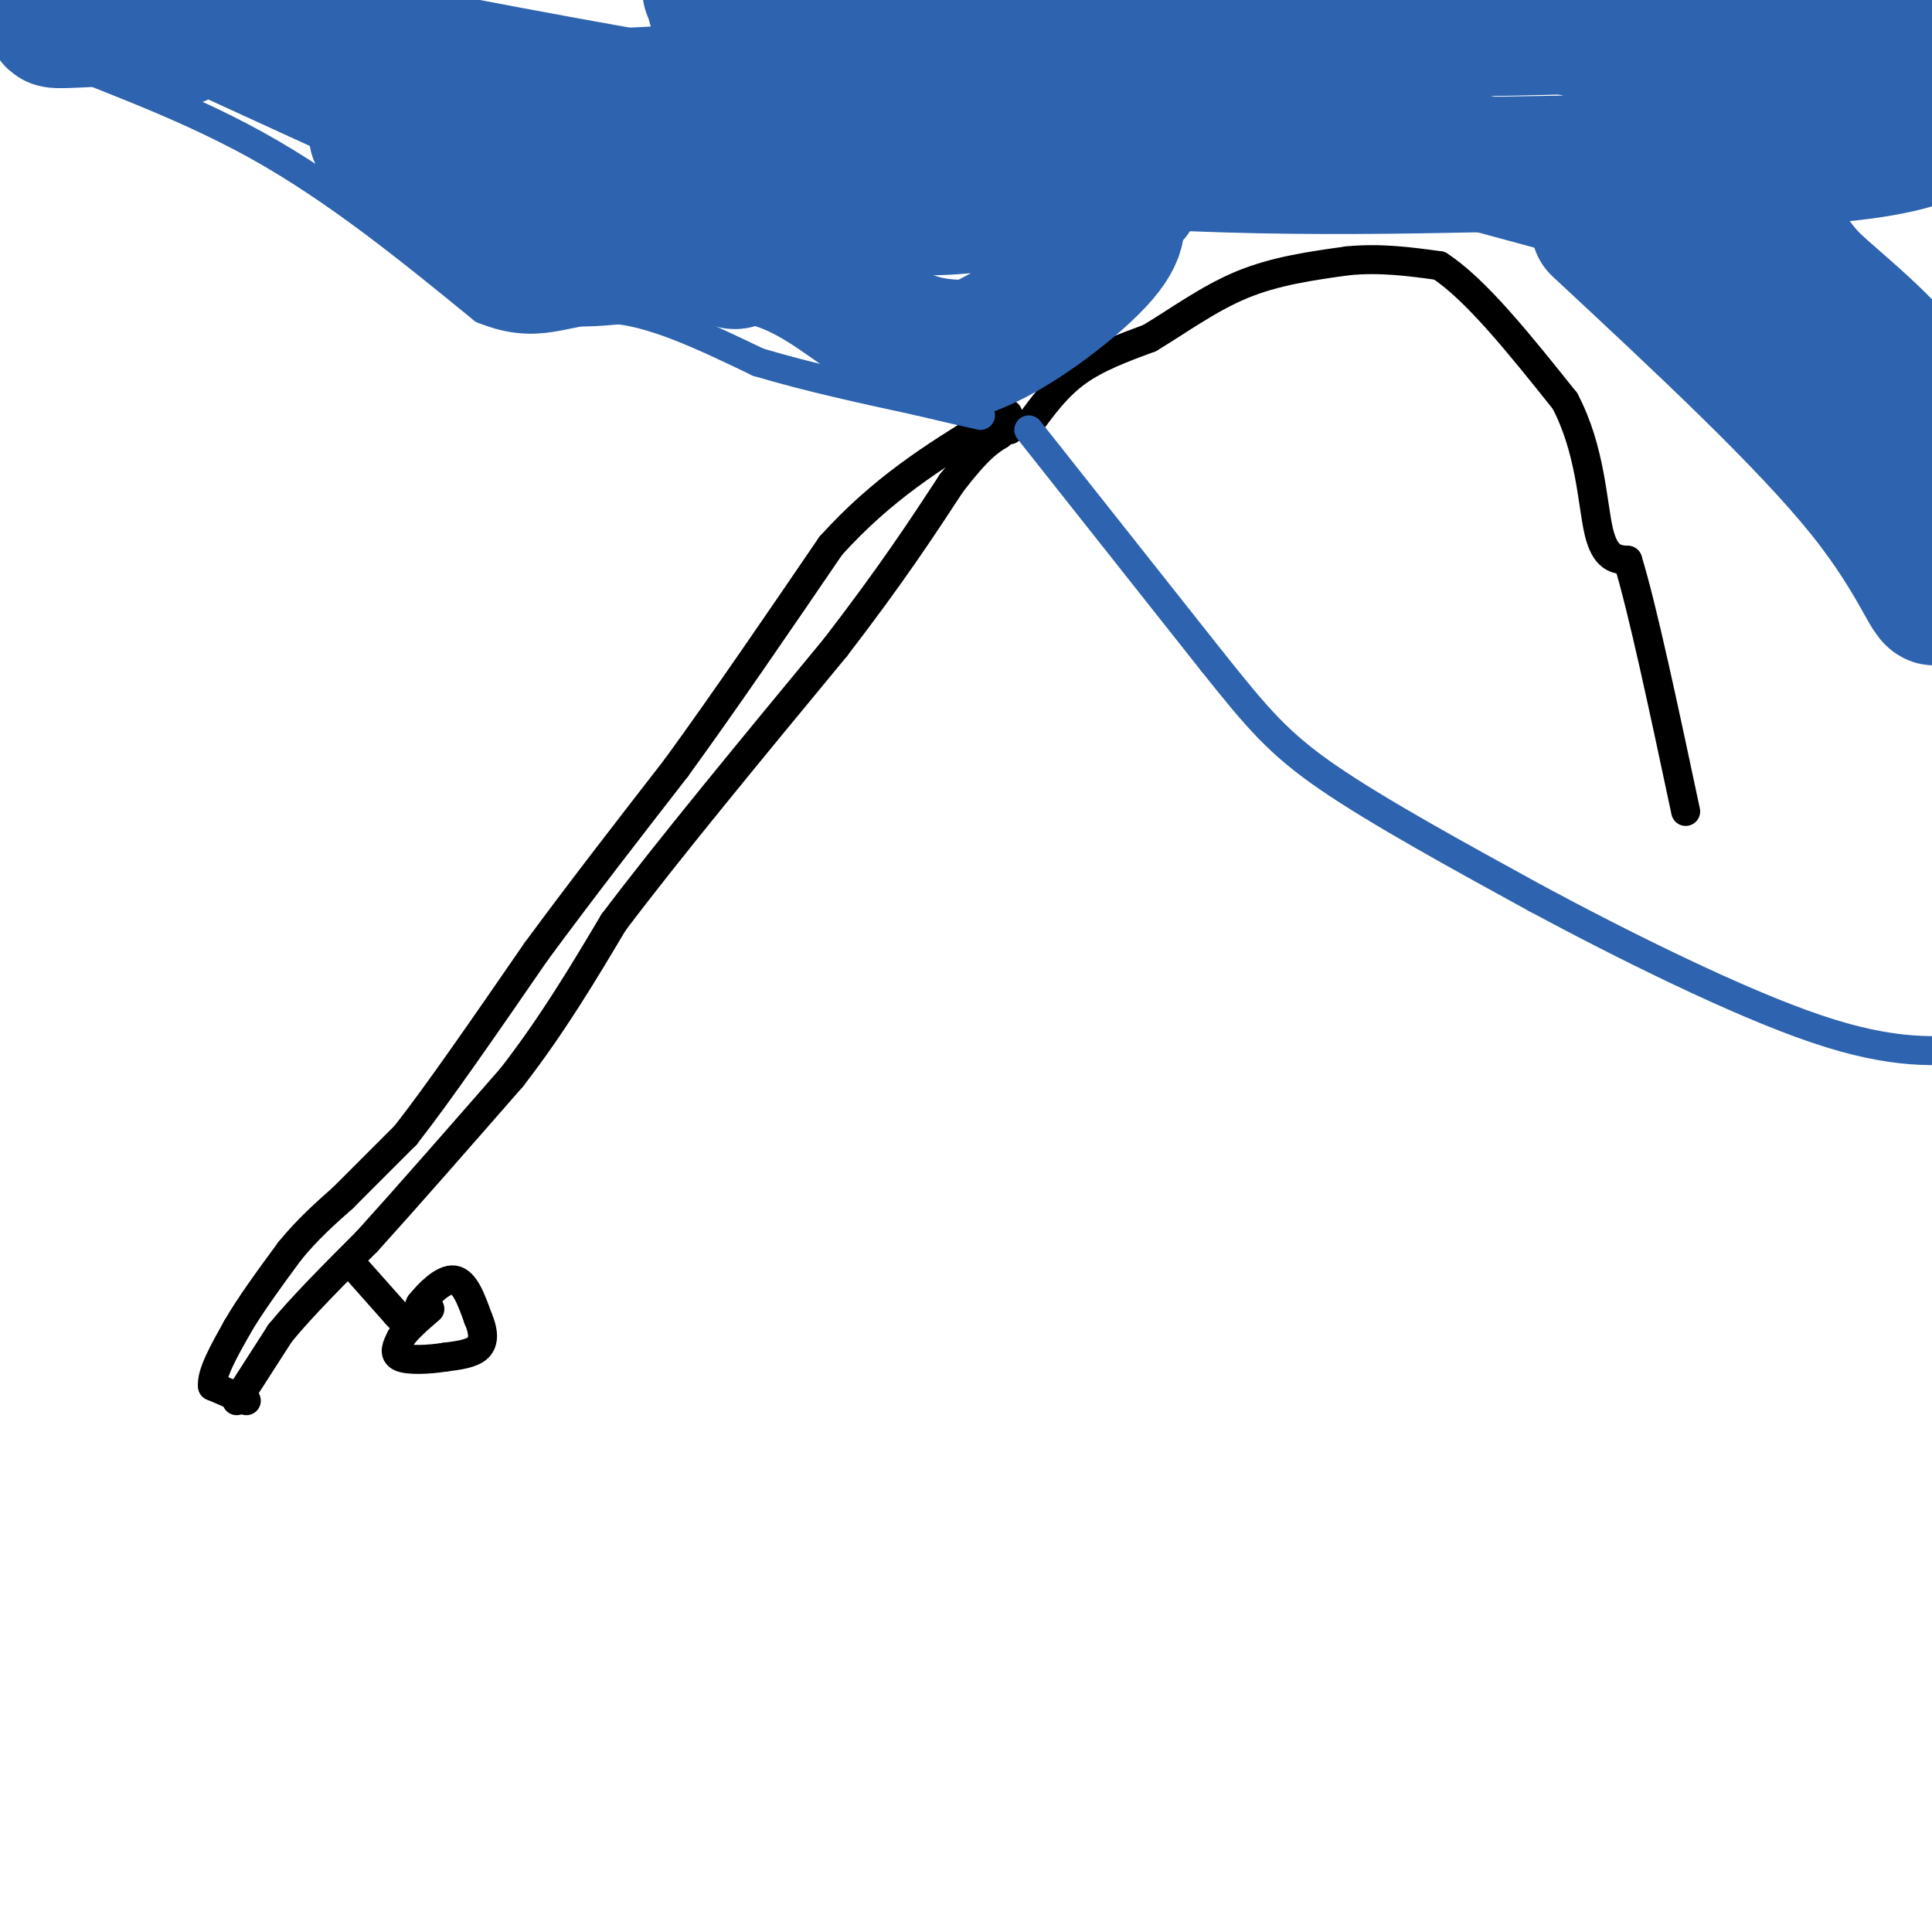 <svg viewBox='0 0 400 400' version='1.1' xmlns='http://www.w3.org/2000/svg' xmlns:xlink='http://www.w3.org/1999/xlink'><g fill='none' stroke='#000000' stroke-width='6' stroke-linecap='round' stroke-linejoin='round'><path d='M49,290c0.000,0.000 9.000,-14.000 9,-14'/><path d='M58,276c4.500,-5.500 11.250,-12.250 18,-19'/><path d='M76,257c8.000,-8.833 19.000,-21.417 30,-34'/><path d='M106,223c8.500,-11.000 14.750,-21.500 21,-32'/><path d='M127,191c11.167,-14.833 28.583,-35.917 46,-57'/><path d='M173,134c11.667,-15.167 17.833,-24.583 24,-34'/><path d='M197,100c5.667,-7.333 7.833,-8.667 10,-10'/><path d='M207,90c2.000,-1.833 2.000,-1.417 2,-1'/><path d='M74,263c0.000,0.000 8.000,9.000 8,9'/><path d='M82,272c1.822,2.022 2.378,2.578 3,2c0.622,-0.578 1.311,-2.289 2,-4'/><path d='M87,270c1.644,-2.089 4.756,-5.311 7,-5c2.244,0.311 3.622,4.156 5,8'/><path d='M99,273c1.089,2.489 1.311,4.711 0,6c-1.311,1.289 -4.156,1.644 -7,2'/><path d='M92,281c-3.089,0.489 -7.311,0.711 -9,0c-1.689,-0.711 -0.844,-2.356 0,-4'/><path d='M83,277c1.000,-1.667 3.500,-3.833 6,-6'/><path d='M51,290c0.000,0.000 -7.000,-3.000 -7,-3'/><path d='M44,287c-0.333,-2.500 2.333,-7.250 5,-12'/><path d='M49,275c2.667,-4.667 6.833,-10.333 11,-16'/><path d='M60,259c3.667,-4.500 7.333,-7.750 11,-11'/><path d='M71,248c4.000,-4.000 8.500,-8.500 13,-13'/><path d='M84,235c6.667,-8.500 16.833,-23.250 27,-38'/><path d='M111,197c9.333,-12.667 19.167,-25.333 29,-38'/><path d='M140,159c10.167,-14.000 21.083,-30.000 32,-46'/><path d='M172,113c10.667,-11.833 21.333,-18.417 32,-25'/><path d='M204,88c6.000,-4.167 5.000,-2.083 4,0'/><path d='M213,88c2.917,-4.000 5.833,-8.000 10,-11c4.167,-3.000 9.583,-5.000 15,-7'/><path d='M238,70c5.578,-3.311 12.022,-8.089 19,-11c6.978,-2.911 14.489,-3.956 22,-5'/><path d='M279,54c6.833,-0.667 12.917,0.167 19,1'/><path d='M298,55c7.500,4.833 16.750,16.417 26,28'/><path d='M324,83c5.333,10.089 5.667,21.311 7,27c1.333,5.689 3.667,5.844 6,6'/><path d='M337,116c3.000,9.667 7.500,30.833 12,52'/></g>
<g fill='none' stroke='#2d63af' stroke-width='6' stroke-linecap='round' stroke-linejoin='round'><path d='M3,3c-0.778,2.022 -1.556,4.044 7,8c8.556,3.956 26.444,9.844 43,19c16.556,9.156 31.778,21.578 47,34'/><path d='M100,64c11.711,4.800 17.489,-0.200 26,0c8.511,0.200 19.756,5.600 31,11'/><path d='M157,75c10.667,3.167 21.833,5.583 33,8'/><path d='M190,83c7.667,1.833 10.333,2.417 13,3'/><path d='M213,89c0.000,0.000 38.000,48.000 38,48'/><path d='M251,137c9.333,11.689 13.667,16.911 24,24c10.333,7.089 26.667,16.044 43,25'/><path d='M318,186c18.067,9.711 41.733,21.489 58,27c16.267,5.511 25.133,4.756 34,4'/></g>
<g fill='none' stroke='#2d63af' stroke-width='28' stroke-linecap='round' stroke-linejoin='round'><path d='M37,8c-9.976,-2.440 -19.952,-4.881 -15,-6c4.952,-1.119 24.833,-0.917 41,5c16.167,5.917 28.619,17.548 33,22c4.381,4.452 0.690,1.726 -3,-1'/><path d='M93,28c-14.333,-6.500 -48.667,-22.250 -83,-38'/><path d='M53,1c27.222,15.533 54.444,31.067 61,37c6.556,5.933 -7.556,2.267 -17,-1c-9.444,-3.267 -14.222,-6.133 -19,-9'/><path d='M78,28c1.178,3.089 13.622,15.311 24,21c10.378,5.689 18.689,4.844 27,4'/><path d='M129,53c9.964,0.060 21.375,-1.792 31,1c9.625,2.792 17.464,10.226 24,14c6.536,3.774 11.768,3.887 17,4'/><path d='M201,72c8.262,-2.868 20.418,-12.037 26,-18c5.582,-5.963 4.591,-8.718 3,-11c-1.591,-2.282 -3.783,-4.089 -19,-5c-15.217,-0.911 -43.460,-0.925 -60,-2c-16.540,-1.075 -21.376,-3.213 -29,-7c-7.624,-3.787 -18.035,-9.225 -21,-11c-2.965,-1.775 1.518,0.112 6,2'/><path d='M107,20c12.178,0.311 39.622,0.089 66,-5c26.378,-5.089 51.689,-15.044 77,-25'/><path d='M76,1c-23.333,1.244 -46.667,2.489 -57,3c-10.333,0.511 -7.667,0.289 -7,-1c0.667,-1.289 -0.667,-3.644 -2,-6'/><path d='M27,0c60.847,12.206 121.695,24.413 170,30c48.305,5.587 84.068,4.555 114,4c29.932,-0.555 54.033,-0.633 69,-2c14.967,-1.367 20.799,-4.022 23,-6c2.201,-1.978 0.772,-3.279 -20,-8c-20.772,-4.721 -60.886,-12.860 -101,-21'/><path d='M235,1c9.289,2.311 18.578,4.622 47,5c28.422,0.378 75.978,-1.178 105,-4c29.022,-2.822 39.511,-6.911 50,-11'/><path d='M167,30c-5.086,7.770 -10.172,15.541 -13,20c-2.828,4.459 -3.397,5.608 2,2c5.397,-3.608 16.761,-11.971 22,-14c5.239,-2.029 4.354,2.278 8,4c3.646,1.722 11.823,0.861 20,0'/><path d='M206,42c9.467,1.111 23.133,3.889 28,-1c4.867,-4.889 0.933,-17.444 -3,-30'/><path d='M231,11c-0.014,-4.300 1.450,-0.049 2,2c0.550,2.049 0.187,1.898 -5,1c-5.187,-0.898 -15.196,-2.542 -26,-6c-10.804,-3.458 -22.402,-8.729 -34,-14'/><path d='M154,0c0.000,0.000 -7.000,-2.000 -7,-2'/><path d='M148,1c19.000,0.292 38.000,0.583 55,5c17.000,4.417 32.000,12.958 41,16c9.000,3.042 12.000,0.583 30,4c18.000,3.417 51.000,12.708 84,22'/><path d='M358,48c15.369,4.512 11.792,4.792 17,10c5.208,5.208 19.202,15.345 25,27c5.798,11.655 3.399,24.827 1,38'/><path d='M401,123c-0.733,3.689 -3.067,-6.089 -15,-21c-11.933,-14.911 -33.467,-34.956 -55,-55'/></g>
</svg>